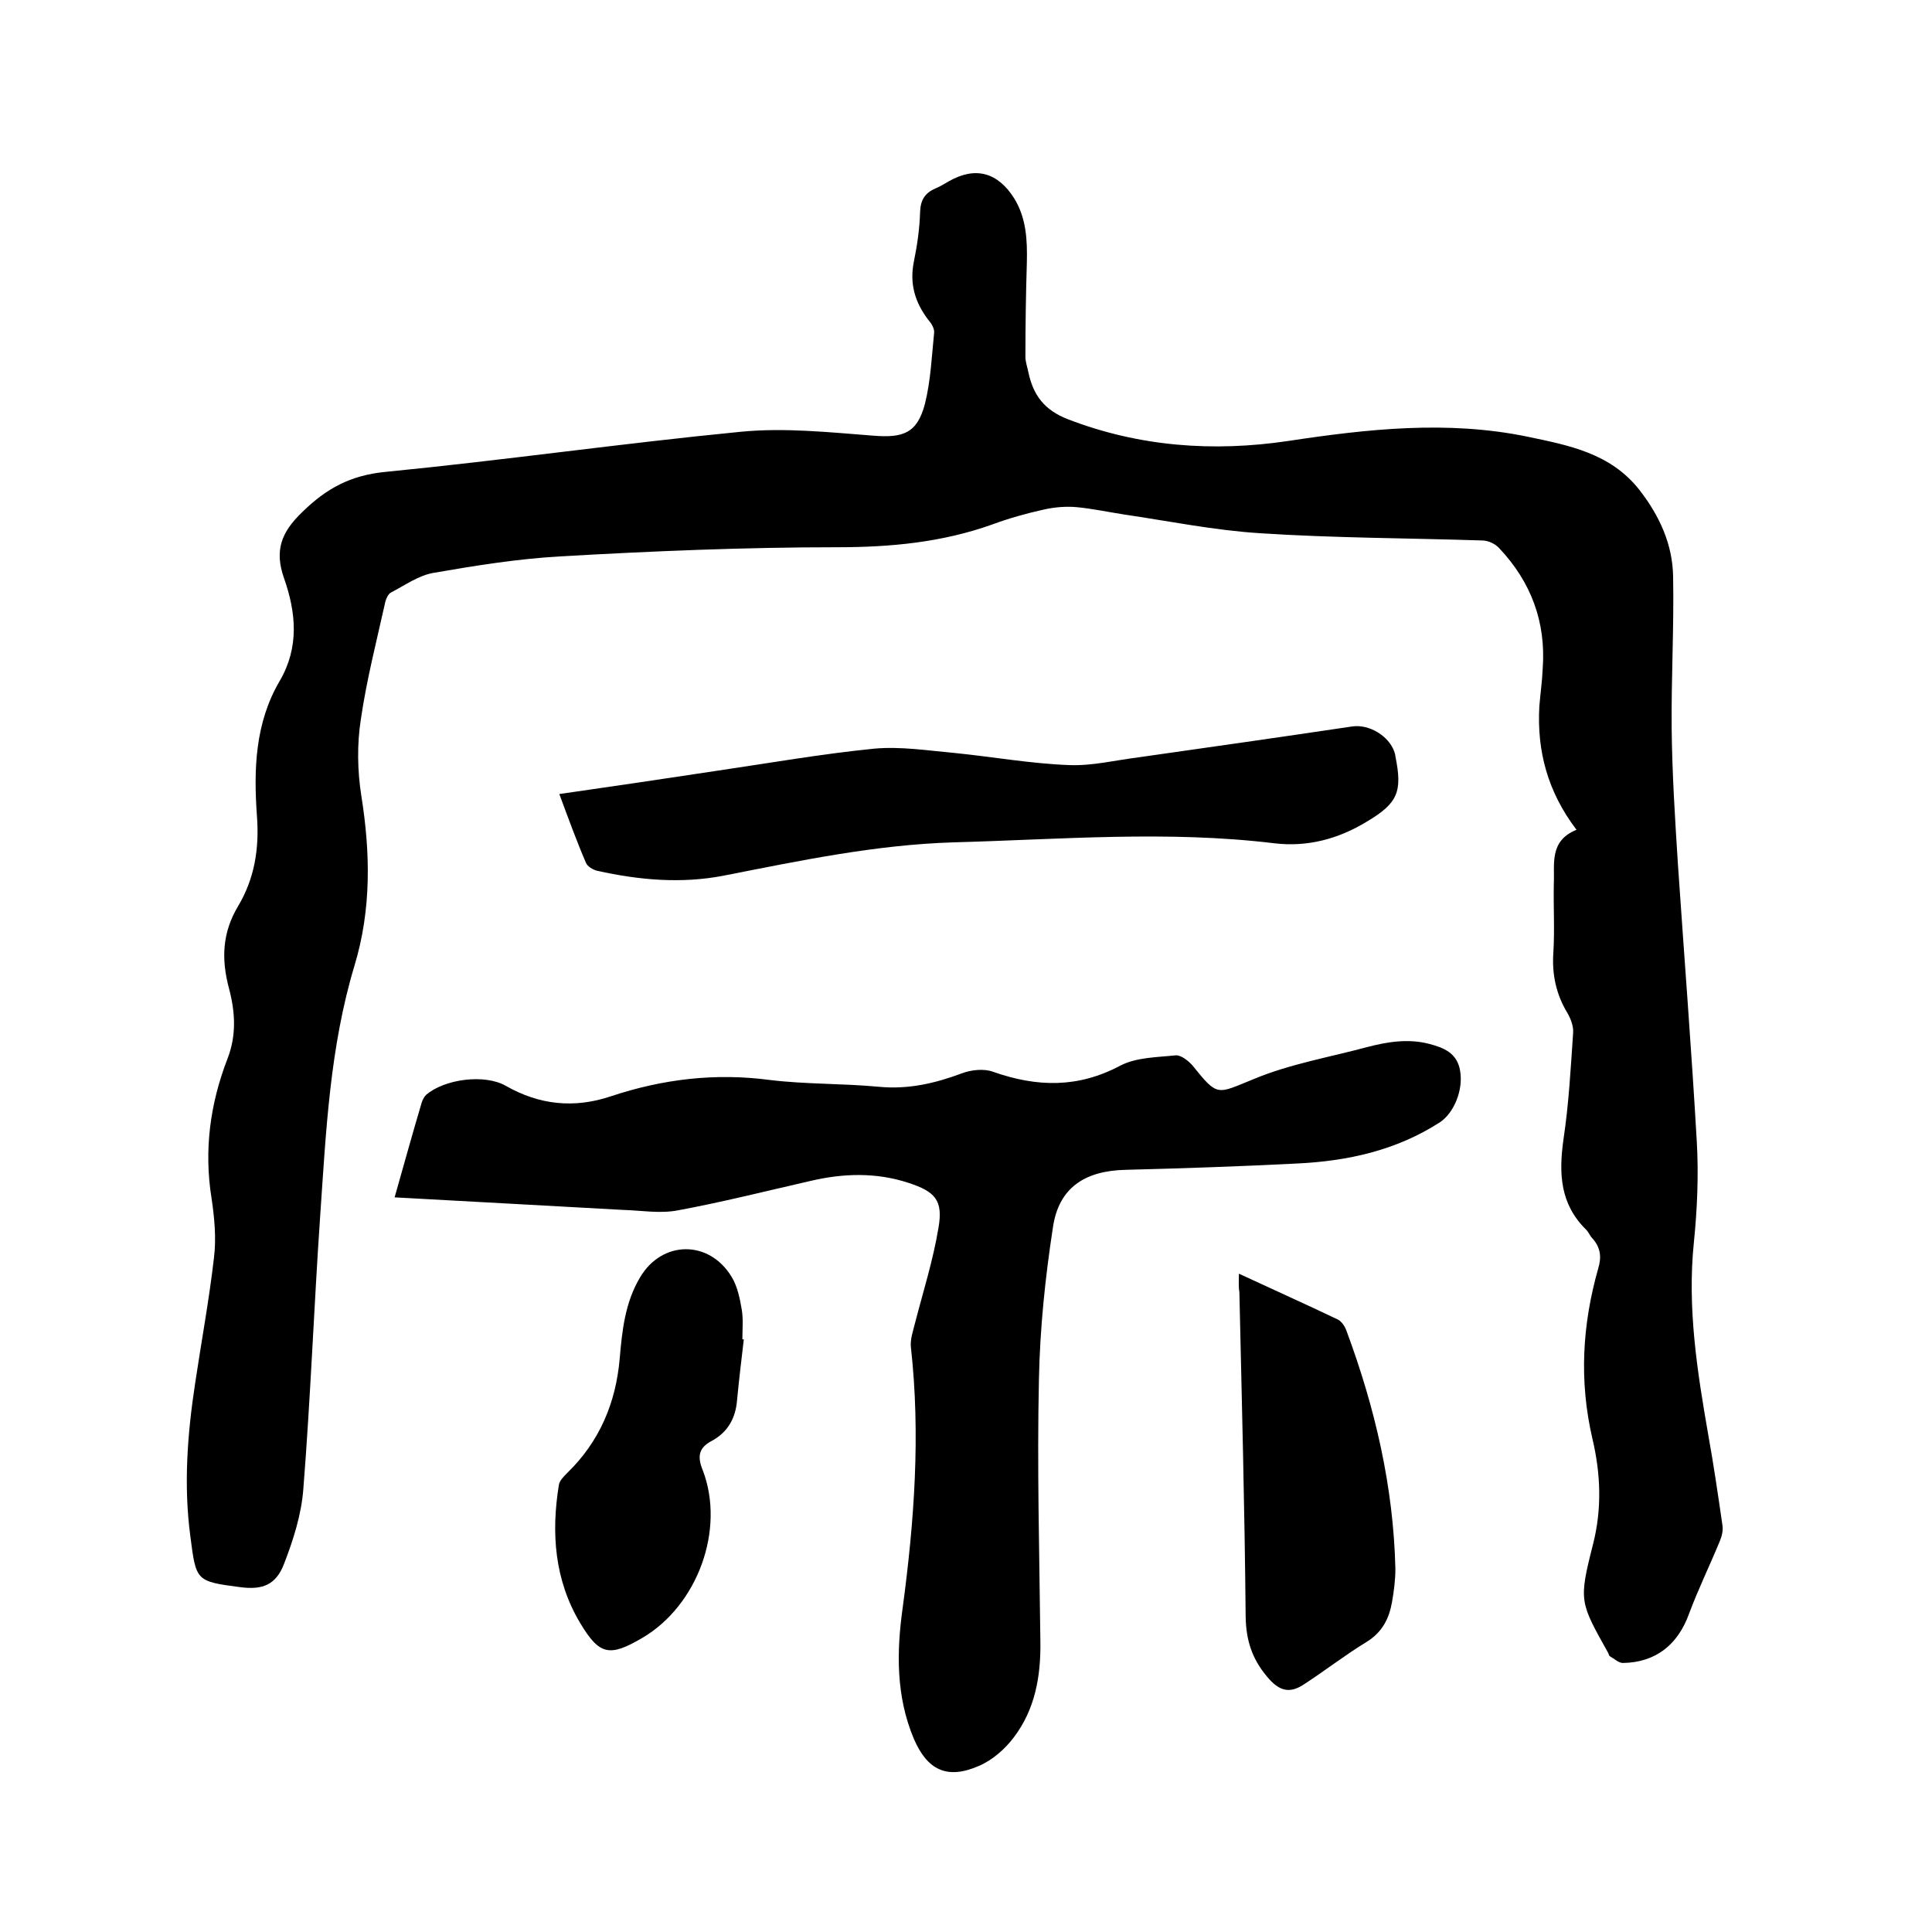 <svg enable-background="new 0 0 400 400" viewBox="0 0 400 400" xmlns="http://www.w3.org/2000/svg"><path d="m326.4 171.8c-6-7.9-8.2-16.3-7.7-25.5.2-2.6.6-5.3.7-7.9.7-9.6-2.4-17.9-9-24.9-.8-.9-2.3-1.6-3.5-1.6-15.3-.5-30.7-.5-46-1.5-9.5-.6-18.8-2.5-28.3-3.9-3.2-.5-6.5-1.2-9.7-1.5-2.2-.2-4.6 0-6.8.5-3.6.8-7.2 1.8-10.7 3.1-10.4 3.7-21 4.7-32.1 4.7-19.1 0-38.3.8-57.4 1.9-8.7.5-17.5 1.9-26.1 3.4-3.1.5-6 2.6-8.9 4.1-.5.3-.9 1.1-1.1 1.8-1.8 8.1-3.9 16.2-5.1 24.5-.8 5.1-.7 10.6.1 15.7 1.9 11.9 2.1 23.6-1.4 35.2-5.1 16.9-5.9 34.3-7.1 51.7-1.3 18.9-2 37.8-3.5 56.7-.4 5.3-2.1 10.6-4 15.5-1.7 4.4-4.5 5.4-9.1 4.8-9.2-1.2-9.1-1.3-10.3-10.6-1.4-10.6-.6-21.1 1-31.6 1.3-8.7 2.9-17.3 3.9-26 .5-4 .1-8.3-.5-12.3-1.6-10-.3-19.6 3.3-28.9 1.9-4.9 1.6-9.7.3-14.6-1.6-6-1.4-11.5 1.9-17 3.4-5.7 4.4-11.9 3.9-18.6-.7-9.7-.4-19.3 4.7-28 4.1-7 3.4-14.2.9-21.3-2-5.7-.6-9.5 3.8-13.7 5-4.9 10-7.6 17.2-8.3 24.5-2.4 48.9-5.9 73.5-8.3 9.1-.9 18.4.1 27.5.8 6.2.5 9.1-.5 10.7-6.6 1.2-4.8 1.4-9.8 1.9-14.7.1-.9-.6-2-1.3-2.8-2.7-3.6-3.8-7.4-2.9-11.9.7-3.4 1.2-6.9 1.3-10.4.1-2.5 1.1-3.9 3.2-4.8 1-.4 1.9-1 2.8-1.5 5.5-3.1 10.1-1.8 13.5 3.6 2.5 4.1 2.7 8.6 2.6 13.2-.2 6.5-.3 13.1-.3 19.6 0 1 .4 2.1.6 3.1 1 4.8 3.3 7.9 8.2 9.8 14.8 5.7 30.1 6.8 45.6 4.5 16.5-2.5 33-4.3 49.5-.9 8.6 1.8 17.2 3.4 23.2 11 4.2 5.4 6.9 11.3 7 18 .2 10.5-.4 21-.3 31.4.1 9.4.7 18.8 1.3 28.2 1.3 19.1 2.8 38.2 3.9 57.3.4 6.9.1 14-.6 20.9-1.4 13.6.7 26.8 3 40 1.1 6.1 2 12.3 2.9 18.5.2 1.1-.1 2.3-.5 3.3-2.1 5.1-4.5 10-6.4 15.1-2.3 6.4-6.9 10.1-13.7 10.2-.9 0-1.8-.9-2.7-1.4-.2-.1-.2-.4-.3-.6-5.9-10.6-6.2-10.7-3.2-22.5 1.9-7.4 1.6-14.7-.1-21.9-2.8-12-2.1-23.7 1.2-35.3.7-2.3.5-4.3-1.2-6.2-.5-.5-.8-1.3-1.3-1.8-5.4-5.3-5.7-11.6-4.7-18.7 1.1-7.3 1.5-14.7 2-22.1.1-1.3-.5-2.9-1.2-4.1-2.3-3.8-3.2-7.9-2.9-12.4.3-4.7 0-9.5.1-14.3.2-4.1-1-8.9 4.7-11.2z"/><path d="m81.7 247.9c1.9-6.7 3.7-13.2 5.6-19.6.2-.6.5-1.2.9-1.6 3.8-3.3 12.1-4.4 16.5-1.9 7 4 14.2 4.7 21.7 2.2 10.8-3.6 21.7-4.9 33-3.4 7.4.9 15 .7 22.5 1.4 6.1.6 11.7-.7 17.3-2.8 1.9-.7 4.5-1 6.4-.3 9.1 3.2 17.6 3.4 26.4-1.3 3.3-1.7 7.6-1.7 11.4-2.1 1.1-.1 2.6 1.1 3.5 2.1 5.3 6.6 5 5.9 12.7 2.8 7.4-3.1 15.6-4.5 23.4-6.6 4.2-1.1 8.5-1.8 12.8-.7 3.1.8 5.9 1.9 6.5 5.6.7 4-1.3 8.7-4.1 10.6-9.1 5.9-19.2 8.1-29.8 8.6-11.8.6-23.6 1-35.4 1.3-8.4.2-13.8 3.7-15 11.9-1.6 10.4-2.7 21-2.9 31.5-.4 18.1.1 36.2.3 54.3.1 7.2-1.1 14-5.5 19.8-1.8 2.4-4.4 4.7-7.2 5.9-6.6 2.9-10.7.9-13.5-5.6-3.7-8.8-3.6-18-2.3-27.2 2.4-17.9 3.7-35.8 1.7-53.8-.2-1.6.4-3.3.8-4.9 1.7-6.6 3.8-13.2 4.9-19.9 1-5.7-.7-7.5-6.2-9.3-6.7-2.2-13.5-2-20.3-.4-9.2 2.1-18.3 4.4-27.5 6.1-3.7.7-7.6 0-11.3-.1-15.8-.9-31.3-1.7-47.3-2.6z"/><path d="m115.8 164.4c11.2-1.6 21.9-3.2 32.5-4.8 10.9-1.6 21.7-3.5 32.7-4.6 5.5-.5 11.1.4 16.7.9 7.9.8 15.7 2.2 23.6 2.5 4.8.2 9.6-1 14.4-1.6 14.8-2.1 29.5-4.2 44.3-6.4 3.5-.5 7.6 2 8.7 5.3.1.3.2.6.2.9 1.5 7.3.5 9.7-5.9 13.5-5.9 3.6-12.3 5.3-19.1 4.5-22.2-2.7-44.3-.8-66.5-.2-16.2.5-31.8 3.8-47.6 6.9-8.8 1.7-17.5.9-26.1-1-.9-.2-2.1-.9-2.4-1.7-1.9-4.4-3.6-9.1-5.5-14.2z"/><path d="m256.5 263.7c7.1 3.3 13.8 6.3 20.5 9.5.8.4 1.5 1.5 1.8 2.4 5.9 15.9 9.7 32.2 10.1 49.2 0 2.3-.3 4.6-.7 6.9-.6 3.4-2 6.2-5.2 8.2-4.6 2.8-8.8 6.1-13.3 9-2.9 1.8-5 1.1-7.4-1.8-3.1-3.7-4.3-7.5-4.4-12.3-.2-22.4-.8-44.9-1.3-67.3-.2-1.1-.1-2.2-.1-3.8z"/><path d="m154 277.3c-.5 4.2-1 8.4-1.4 12.6-.3 3.7-1.9 6.6-5.2 8.4-2.7 1.4-3.1 3.2-1.9 6.1 4.7 12.3-1.1 28-12.5 34.7-6.8 4-8.9 3.6-12.9-3.1-5.3-8.9-6-18.6-4.4-28.5.1-.9 1-1.8 1.7-2.5 6.7-6.5 10.1-14.5 10.9-23.7.5-5.8 1.1-11.6 4.2-16.8 4.5-7.7 14.3-7.9 19-.1 1.2 2 1.7 4.5 2.1 6.9.3 2 .1 4 .1 6z"/></svg>